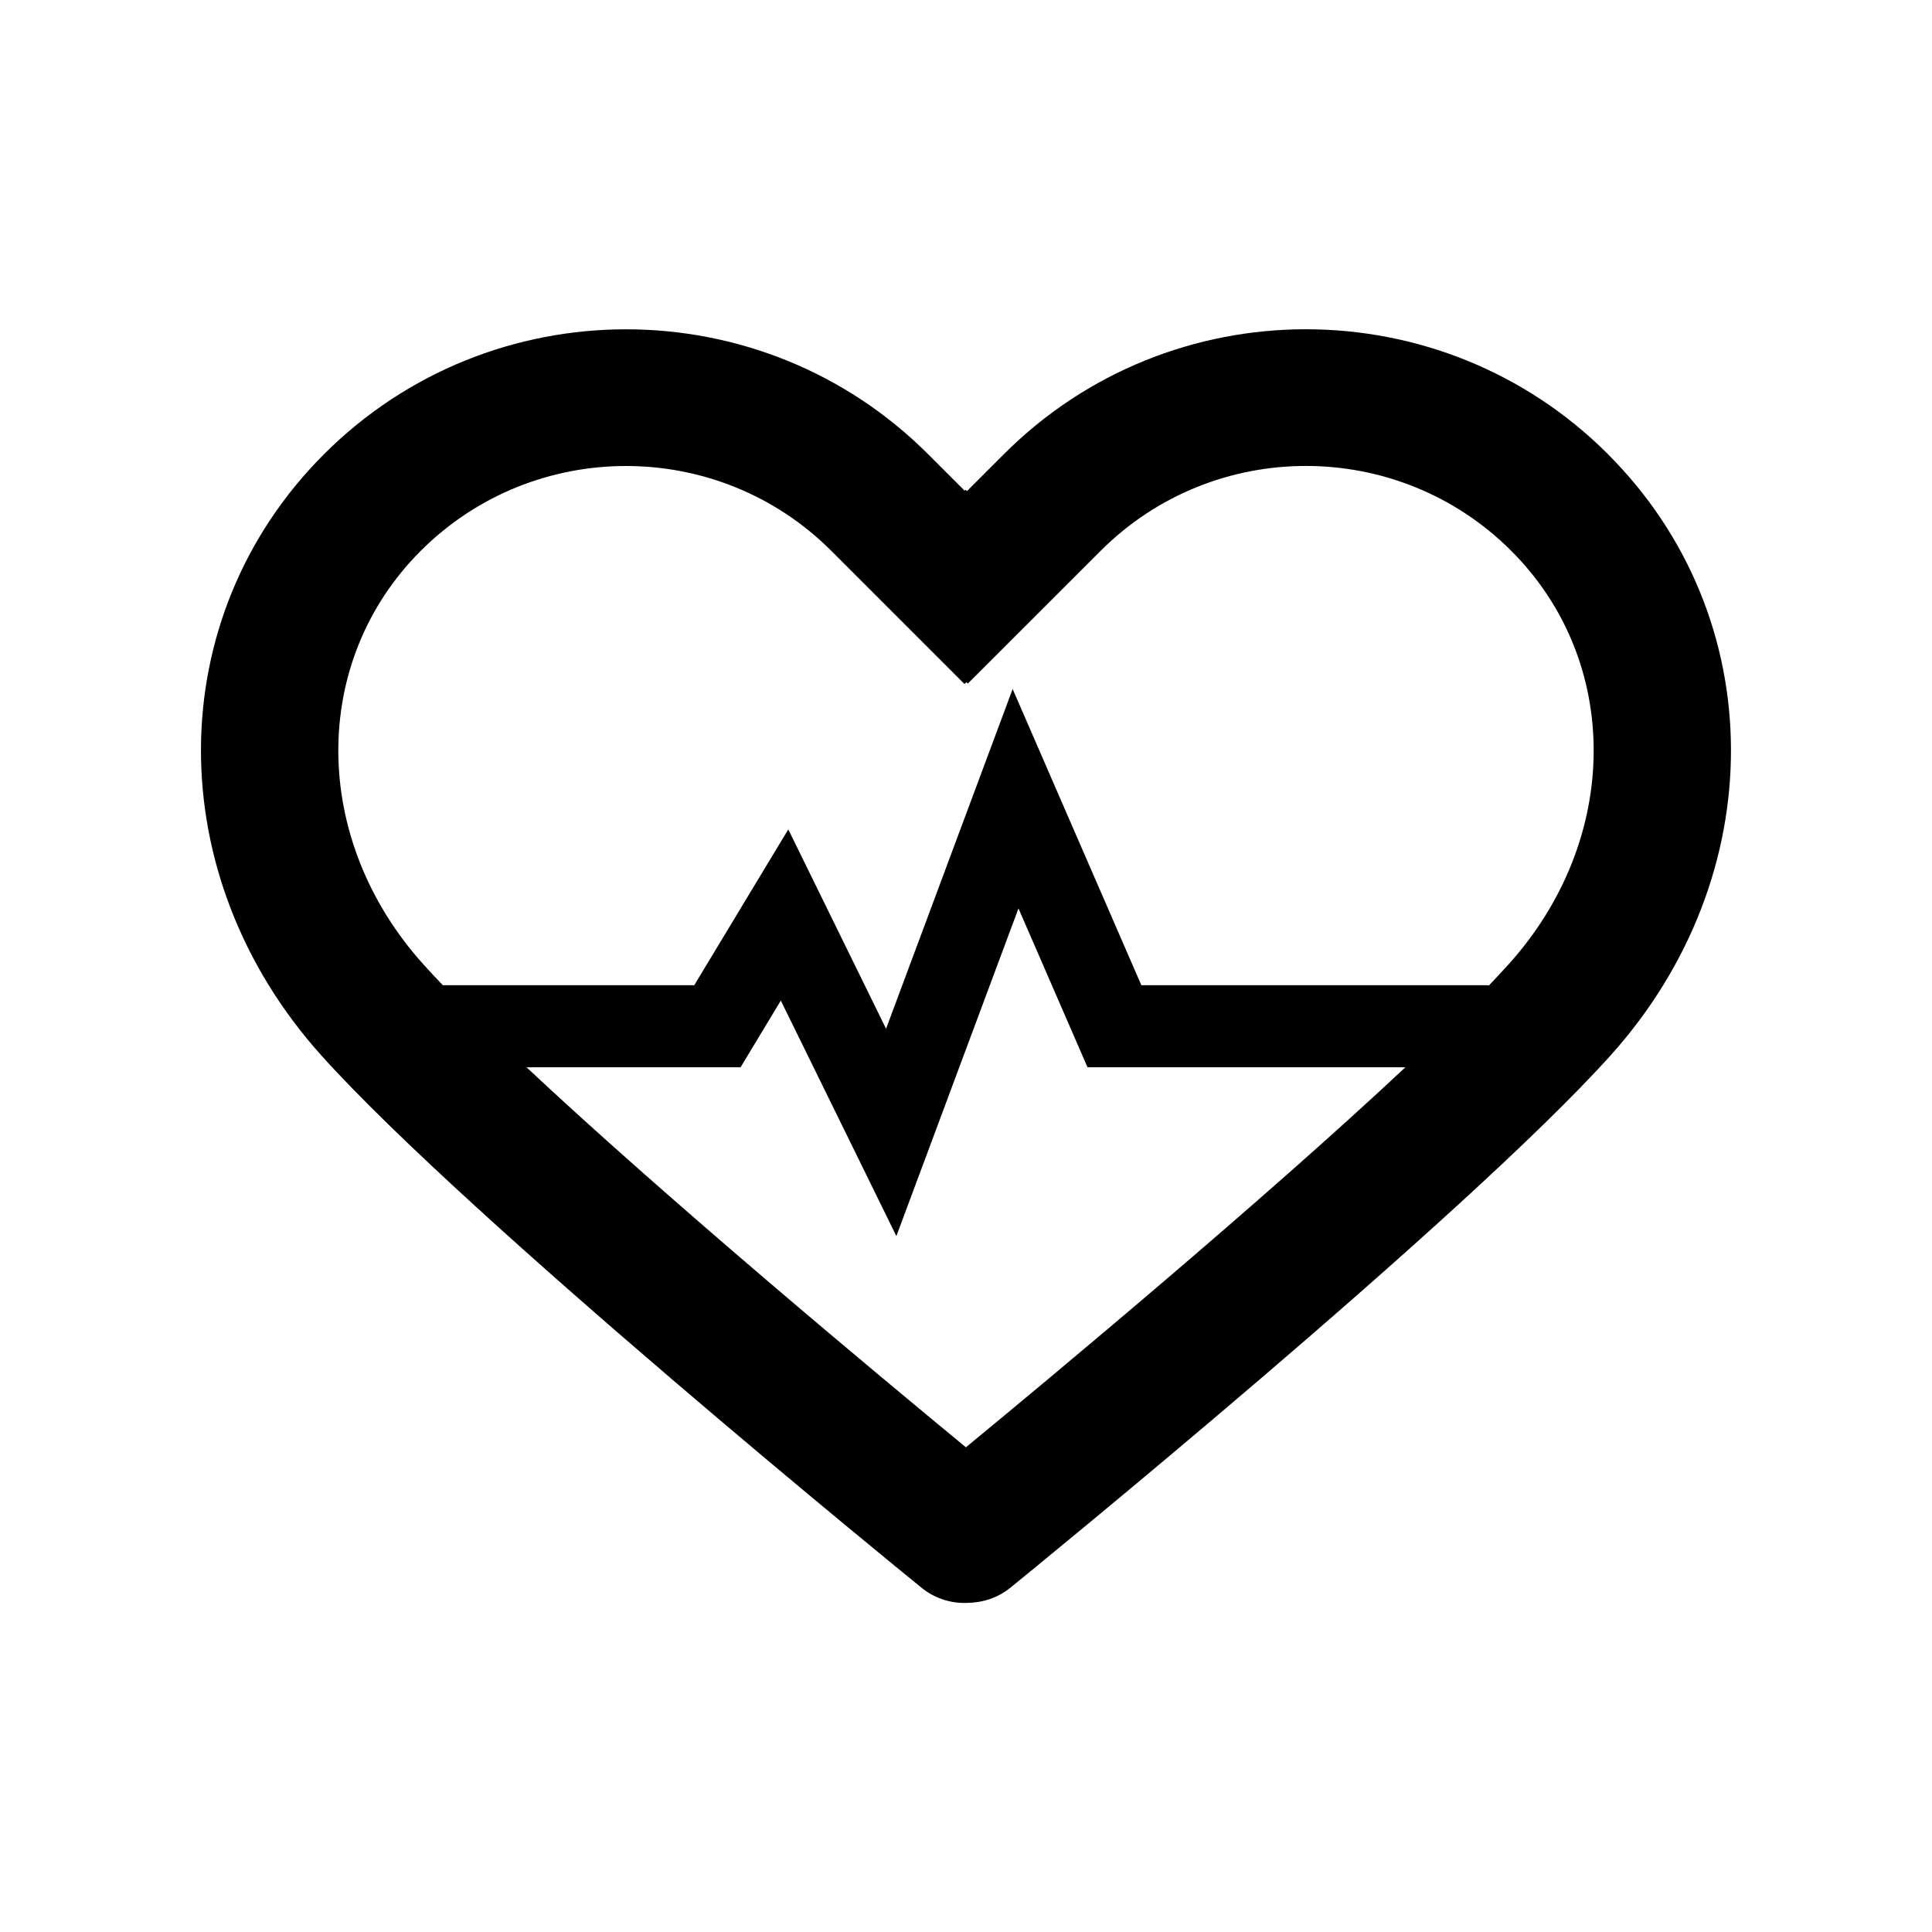 <?xml version="1.0" encoding="UTF-8"?>
<!-- Uploaded to: SVG Repo, www.svgrepo.com, Generator: SVG Repo Mixer Tools -->
<svg fill="#000000" width="800px" height="800px" version="1.1" viewBox="144 144 512 512" xmlns="http://www.w3.org/2000/svg">
 <path d="m570.12 264.35c-44.133-44.121-115.94-44.125-160.07 0l-9.797 9.793-0.375-0.371-0.258 0.258-9.672-9.672c-44.133-44.117-115.94-44.117-160.08 0.004-43.227 43.23-43.508 111.75-0.656 159.4 39.027 43.375 154.09 137.02 158.97 140.98 3.359 2.734 7.402 4.059 11.418 4.059 0.238 0 0.48-0.004 0.723-0.016 4.16-0.074 8.102-1.316 11.477-4.059 4.879-3.965 119.95-97.609 158.98-140.98 42.848-47.637 42.562-116.16-0.664-159.39zm-170.14 263.2c-23.355-19.242-78.621-65.262-116.45-100.71h56.727l10.668-17.68 30.621 62.418 32.359-86.844 18.297 42.109h84.238c-37.84 35.445-93.117 81.473-116.46 100.7zm143.86-128.05c-1.598 1.781-3.379 3.676-5.254 5.641-0.172-0.008-0.328-0.051-0.504-0.051h-91.613l-34.109-78.488-33.543 90.027-25.914-52.832-24.918 41.293h-66.633c-1.855-1.938-3.613-3.816-5.195-5.574-29.746-33.07-30.027-80.16-0.664-109.53 15.004-15 34.707-22.492 54.414-22.492 19.703 0 39.41 7.5 54.406 22.492l35.301 35.301 0.5-0.5 0.375 0.367 35.188-35.176c30-29.996 78.816-29.996 108.82 0 29.371 29.371 29.09 76.457-0.652 109.52z"/>
</svg>